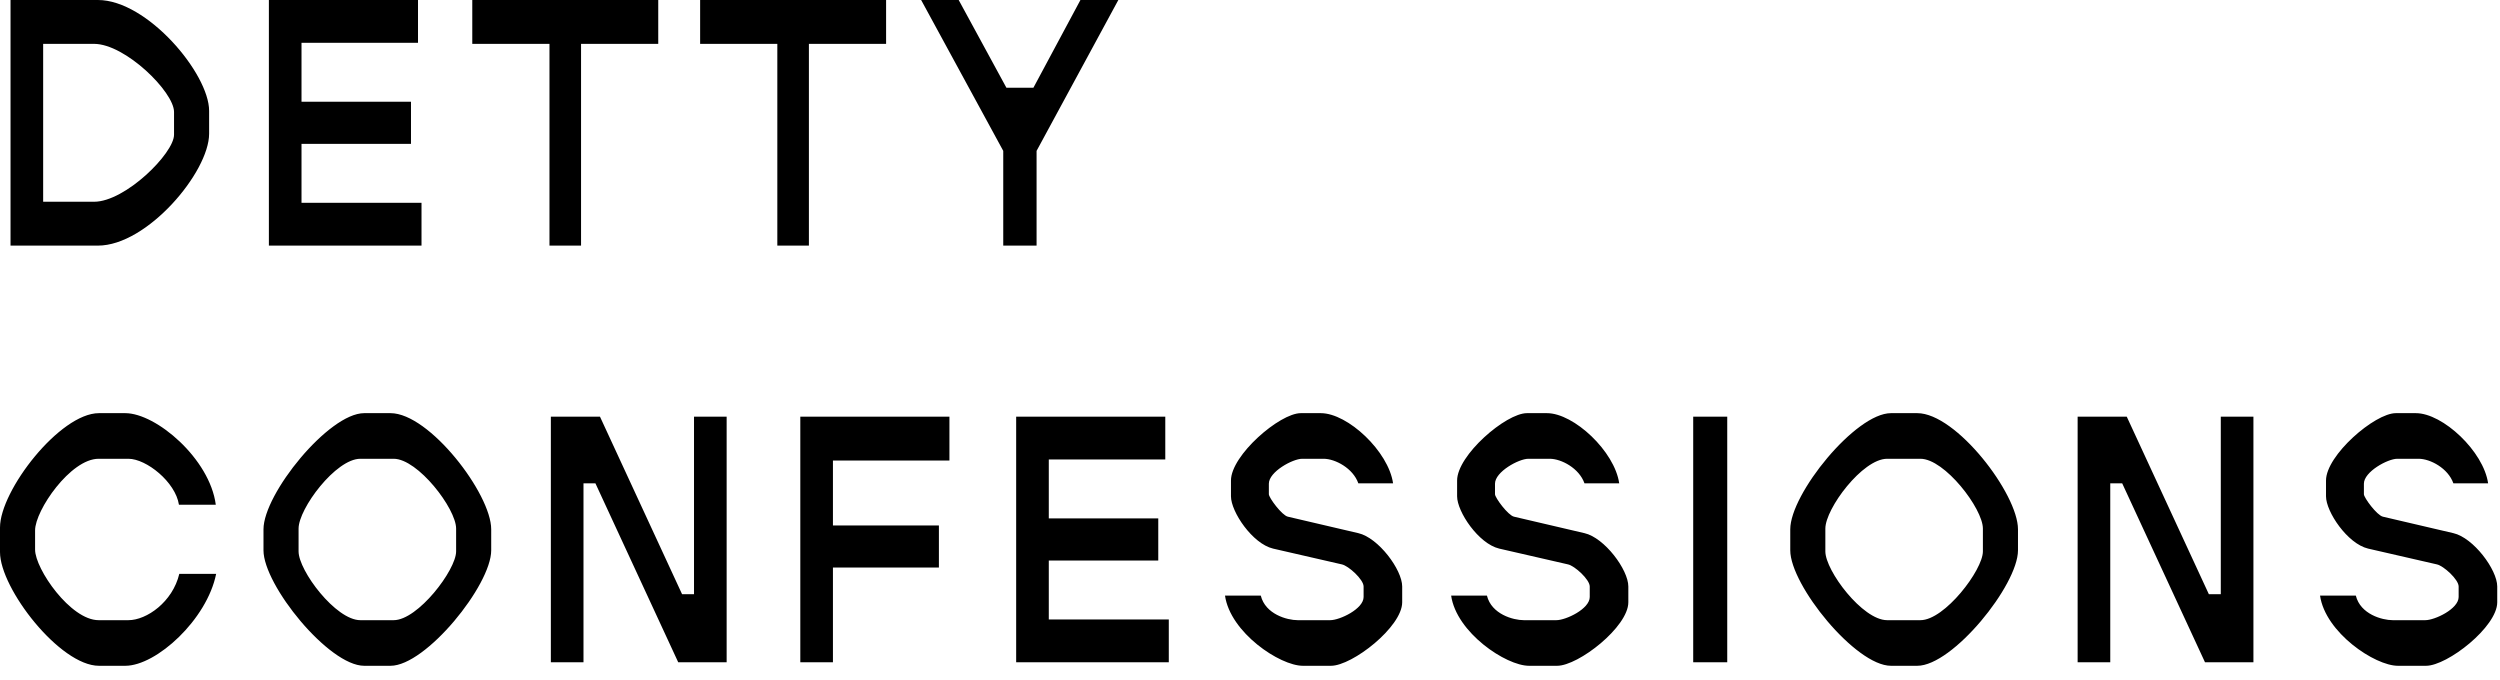 <svg width="114" height="31" viewBox="0 0 114 31" fill="none" xmlns="http://www.w3.org/2000/svg">
<path d="M4.464 0C6.72 0 9.536 3.36 9.536 5.056V6.096C9.536 7.84 6.72 11.2 4.464 11.2H0.48V0H4.464ZM7.936 6.144V5.104C7.936 4.192 5.712 2 4.288 2H1.968V9.2H4.288C5.712 9.2 7.936 6.992 7.936 6.144ZM13.749 6.56V9.248H19.221V11.2H12.261V0H19.061V1.952H13.749V4.64H18.741V6.56H13.749ZM30.016 0V2H26.496V11.2H25.056V2H21.536V0H30.016ZM40.406 0V2H36.886V11.2H35.446V2H31.926V0H40.406ZM47.268 11.2H45.748V6.88L42.004 0H43.716L45.892 4H47.124L49.268 0H50.996L47.268 6.88V11.2ZM5.712 30.36H4.512C2.736 30.36 -4.82798e-06 26.84 -4.82798e-06 25.176V24.056C-4.82798e-06 22.36 2.736 18.84 4.512 18.84H5.712C7.12 18.84 9.568 20.92 9.84 23.016H8.16C8 21.976 6.672 20.92 5.856 20.92H4.496C3.216 20.92 1.6 23.272 1.6 24.184V25.064C1.6 25.944 3.216 28.28 4.496 28.28H5.856C6.688 28.28 7.872 27.448 8.176 26.168H9.856C9.44 28.248 7.136 30.36 5.712 30.36ZM17.807 30.36H16.607C14.991 30.36 12.015 26.68 12.015 25.096V24.136C12.015 22.52 14.991 18.84 16.607 18.84H17.807C19.583 18.84 22.399 22.52 22.399 24.136V25.096C22.399 26.68 19.423 30.36 17.807 30.36ZM16.431 28.28H17.951C19.055 28.28 20.799 25.992 20.799 25.144V24.104C20.799 23.192 19.055 20.92 17.951 20.92H16.431C15.311 20.92 13.615 23.192 13.615 24.104V25.144C13.615 26.024 15.311 28.28 16.431 28.28ZM31.647 27.096V19H33.135V30.2H30.927L27.151 22.04H26.607V30.2H25.119V19H27.359L31.103 27.096H31.647ZM43.294 19V21H37.982V23.96H42.814V25.88H37.982V30.2H36.494V19H43.294ZM47.825 25.56V28.248H53.297V30.2H46.337V19H53.137V20.952H47.825V23.64H52.817V25.56H47.825ZM60.692 30.36H59.412C58.356 30.36 56.1 28.84 55.86 27.16H57.492C57.7 28.008 58.692 28.28 59.172 28.28H60.66C61.092 28.28 62.18 27.768 62.18 27.224V26.744C62.18 26.424 61.492 25.8 61.188 25.736L58.052 25.016C57.108 24.792 56.132 23.336 56.132 22.632V21.912C56.132 20.76 58.356 18.84 59.316 18.84H60.228C61.46 18.84 63.316 20.584 63.524 22.04H61.94C61.7 21.352 60.884 20.92 60.356 20.92H59.38C58.948 20.92 57.86 21.512 57.86 22.056V22.536C57.86 22.696 58.452 23.496 58.724 23.56L61.94 24.312C62.852 24.52 63.94 25.976 63.94 26.744V27.464C63.94 28.584 61.668 30.36 60.692 30.36ZM71.004 30.36H69.724C68.668 30.36 66.412 28.84 66.172 27.16H67.804C68.012 28.008 69.004 28.28 69.484 28.28H70.972C71.404 28.28 72.492 27.768 72.492 27.224V26.744C72.492 26.424 71.804 25.8 71.5 25.736L68.364 25.016C67.42 24.792 66.444 23.336 66.444 22.632V21.912C66.444 20.76 68.668 18.84 69.628 18.84H70.54C71.772 18.84 73.628 20.584 73.836 22.04H72.252C72.012 21.352 71.196 20.92 70.668 20.92H69.692C69.26 20.92 68.172 21.512 68.172 22.056V22.536C68.172 22.696 68.764 23.496 69.036 23.56L72.252 24.312C73.164 24.52 74.252 25.976 74.252 26.744V27.464C74.252 28.584 71.98 30.36 71.004 30.36ZM78.762 30.2H77.21V19H78.762V30.2ZM87.428 30.36H86.228C84.612 30.36 81.636 26.68 81.636 25.096V24.136C81.636 22.52 84.612 18.84 86.228 18.84H87.428C89.204 18.84 92.02 22.52 92.02 24.136V25.096C92.02 26.68 89.044 30.36 87.428 30.36ZM86.052 28.28H87.572C88.676 28.28 90.42 25.992 90.42 25.144V24.104C90.42 23.192 88.676 20.92 87.572 20.92H86.052C84.932 20.92 83.236 23.192 83.236 24.104V25.144C83.236 26.024 84.932 28.28 86.052 28.28ZM101.268 27.096V19H102.756V30.2H100.548L96.772 22.04H96.228V30.2H94.74V19H96.98L100.724 27.096H101.268ZM110.626 30.36H109.346C108.29 30.36 106.034 28.84 105.794 27.16H107.426C107.634 28.008 108.626 28.28 109.106 28.28H110.594C111.026 28.28 112.114 27.768 112.114 27.224V26.744C112.114 26.424 111.426 25.8 111.122 25.736L107.986 25.016C107.042 24.792 106.066 23.336 106.066 22.632V21.912C106.066 20.76 108.29 18.84 109.25 18.84H110.162C111.394 18.84 113.25 20.584 113.458 22.04H111.874C111.634 21.352 110.818 20.92 110.29 20.92H109.314C108.882 20.92 107.794 21.512 107.794 22.056V22.536C107.794 22.696 108.386 23.496 108.658 23.56L111.874 24.312C112.786 24.52 113.874 25.976 113.874 26.744V27.464C113.874 28.584 111.602 30.36 110.626 30.36Z" fill="black"/>
</svg>
